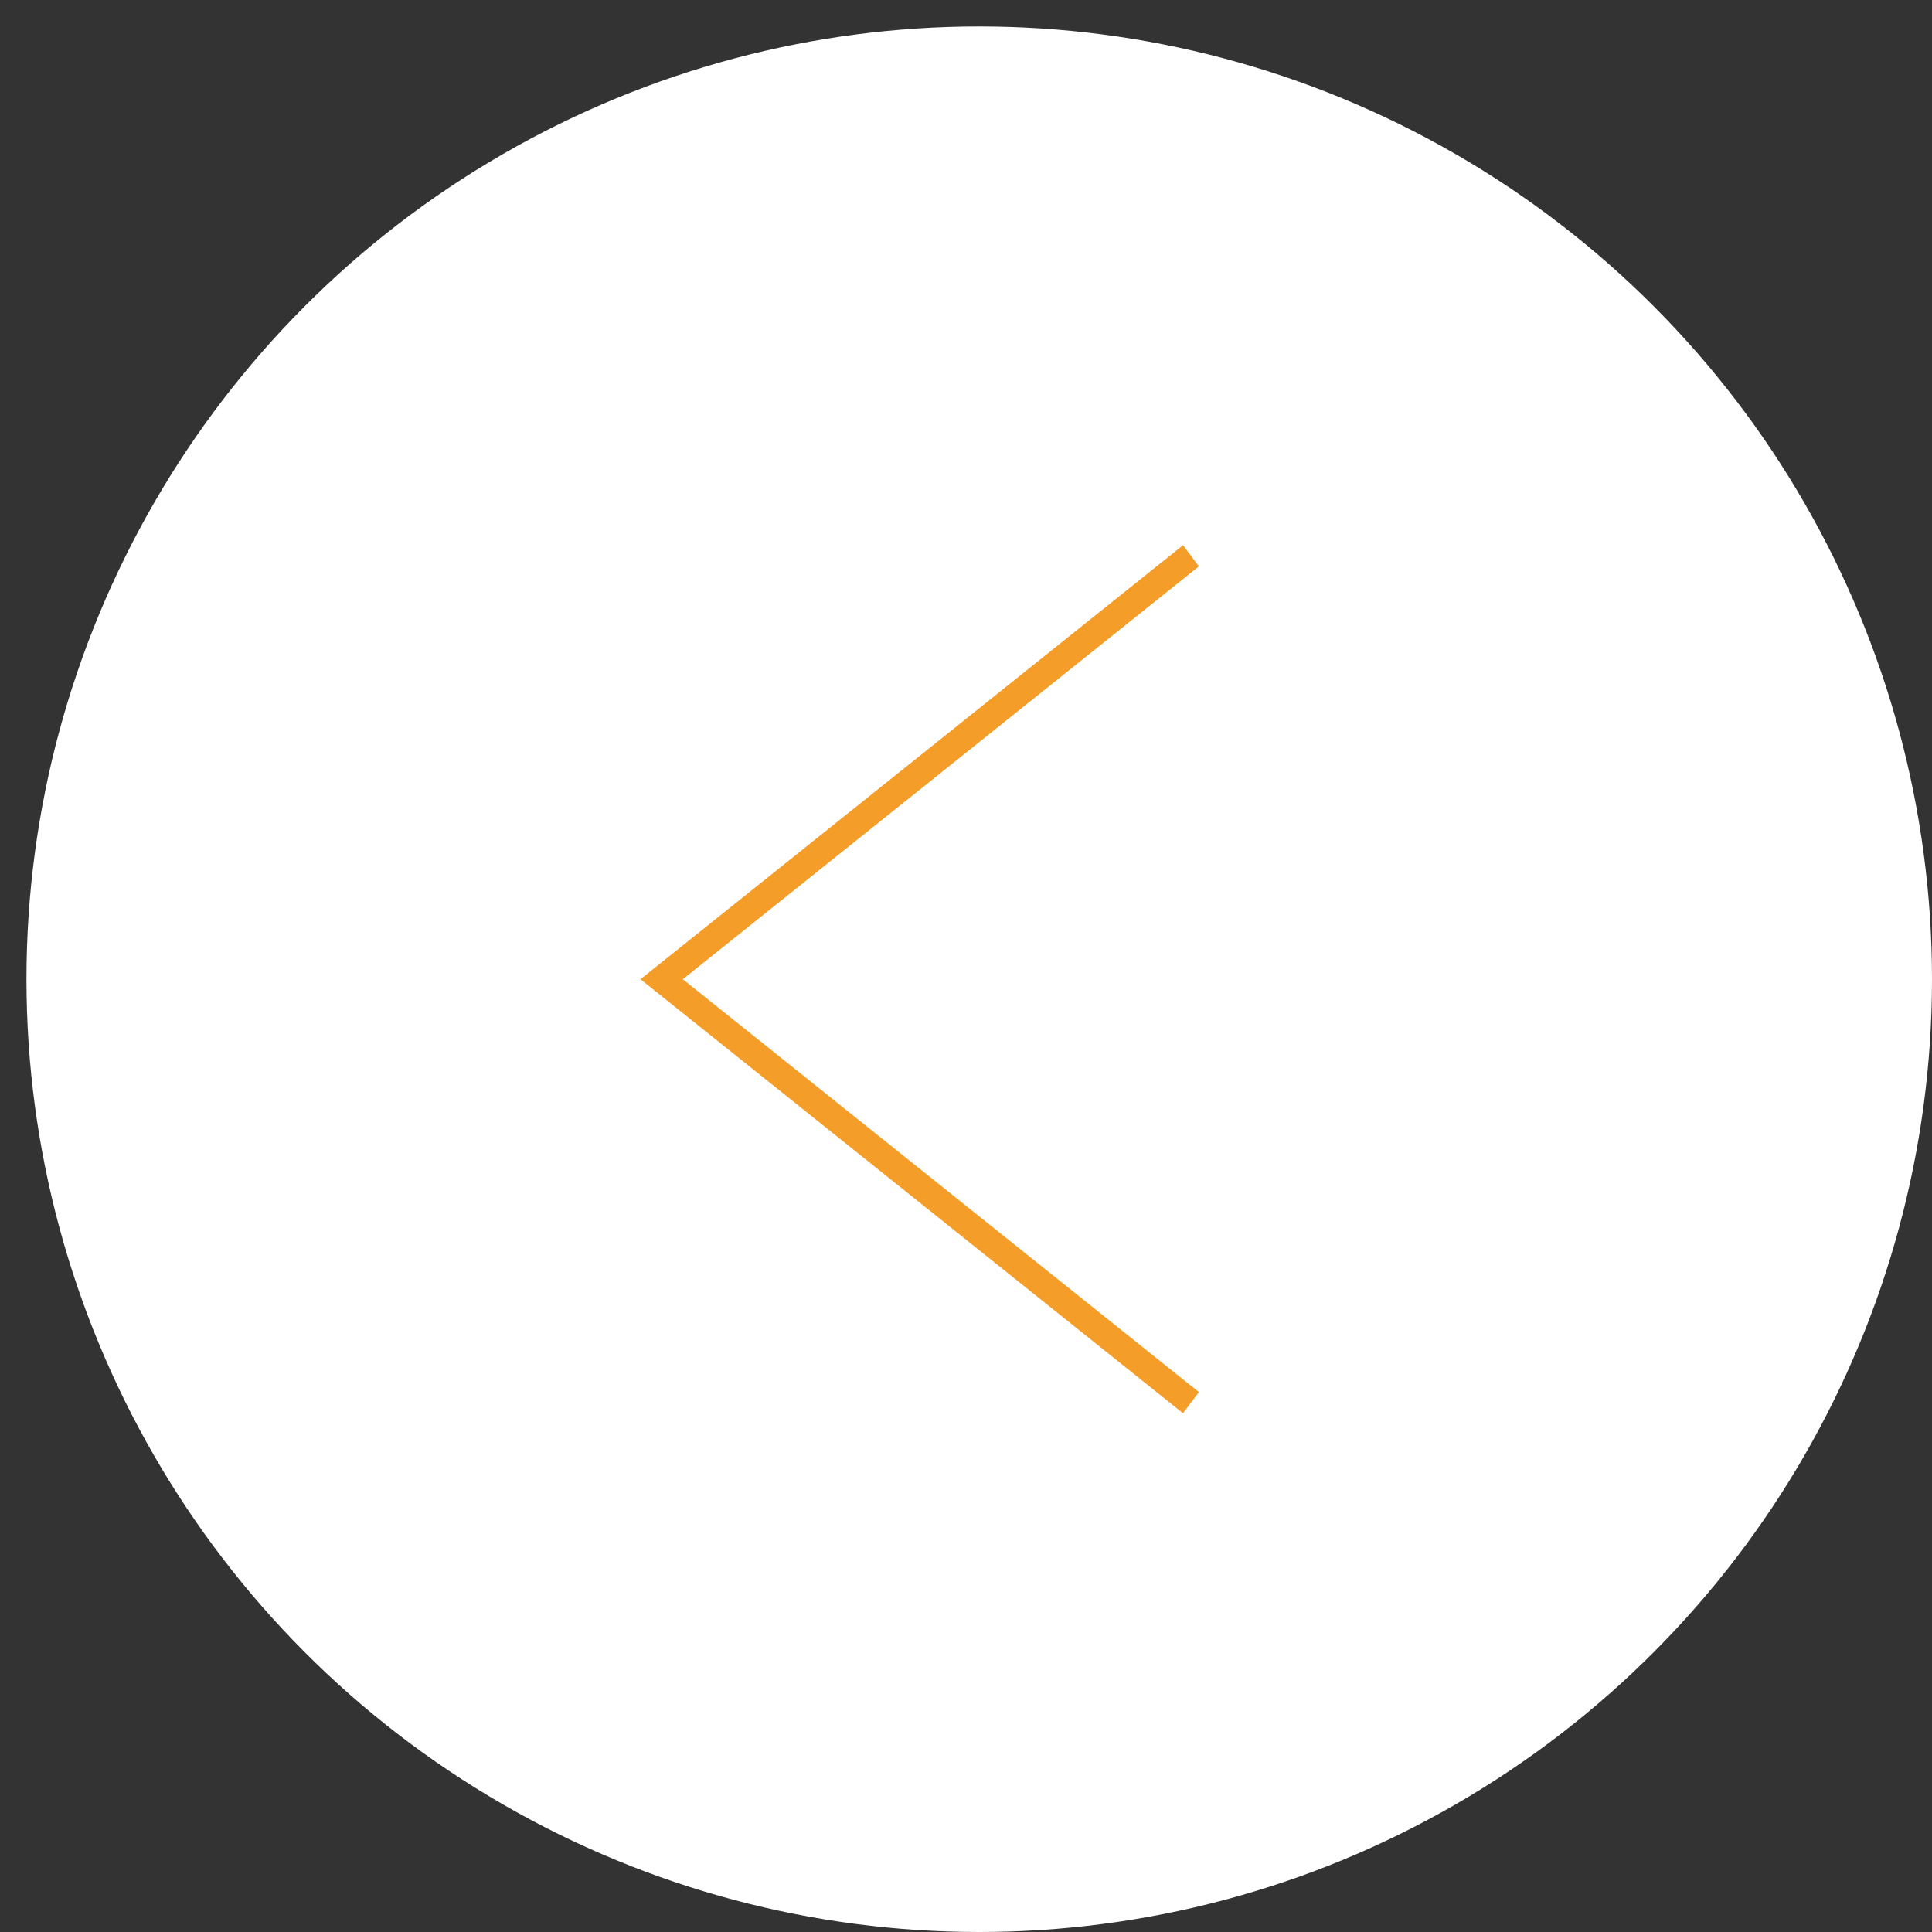 <svg xmlns="http://www.w3.org/2000/svg" viewBox="-1 -1 73 73">
  <rect x="-1" y="-1" width="73" height="73" fill="#333333" stroke="none"/>
  <circle cx="36" cy="36" r="36" fill="#fff" />
  <path d="m24.8 36 19.5-15.6-.6-.8L23.2 36l20.5 16.4.6-.8L24.8 36z" fill="#F49D29"/>
</svg>